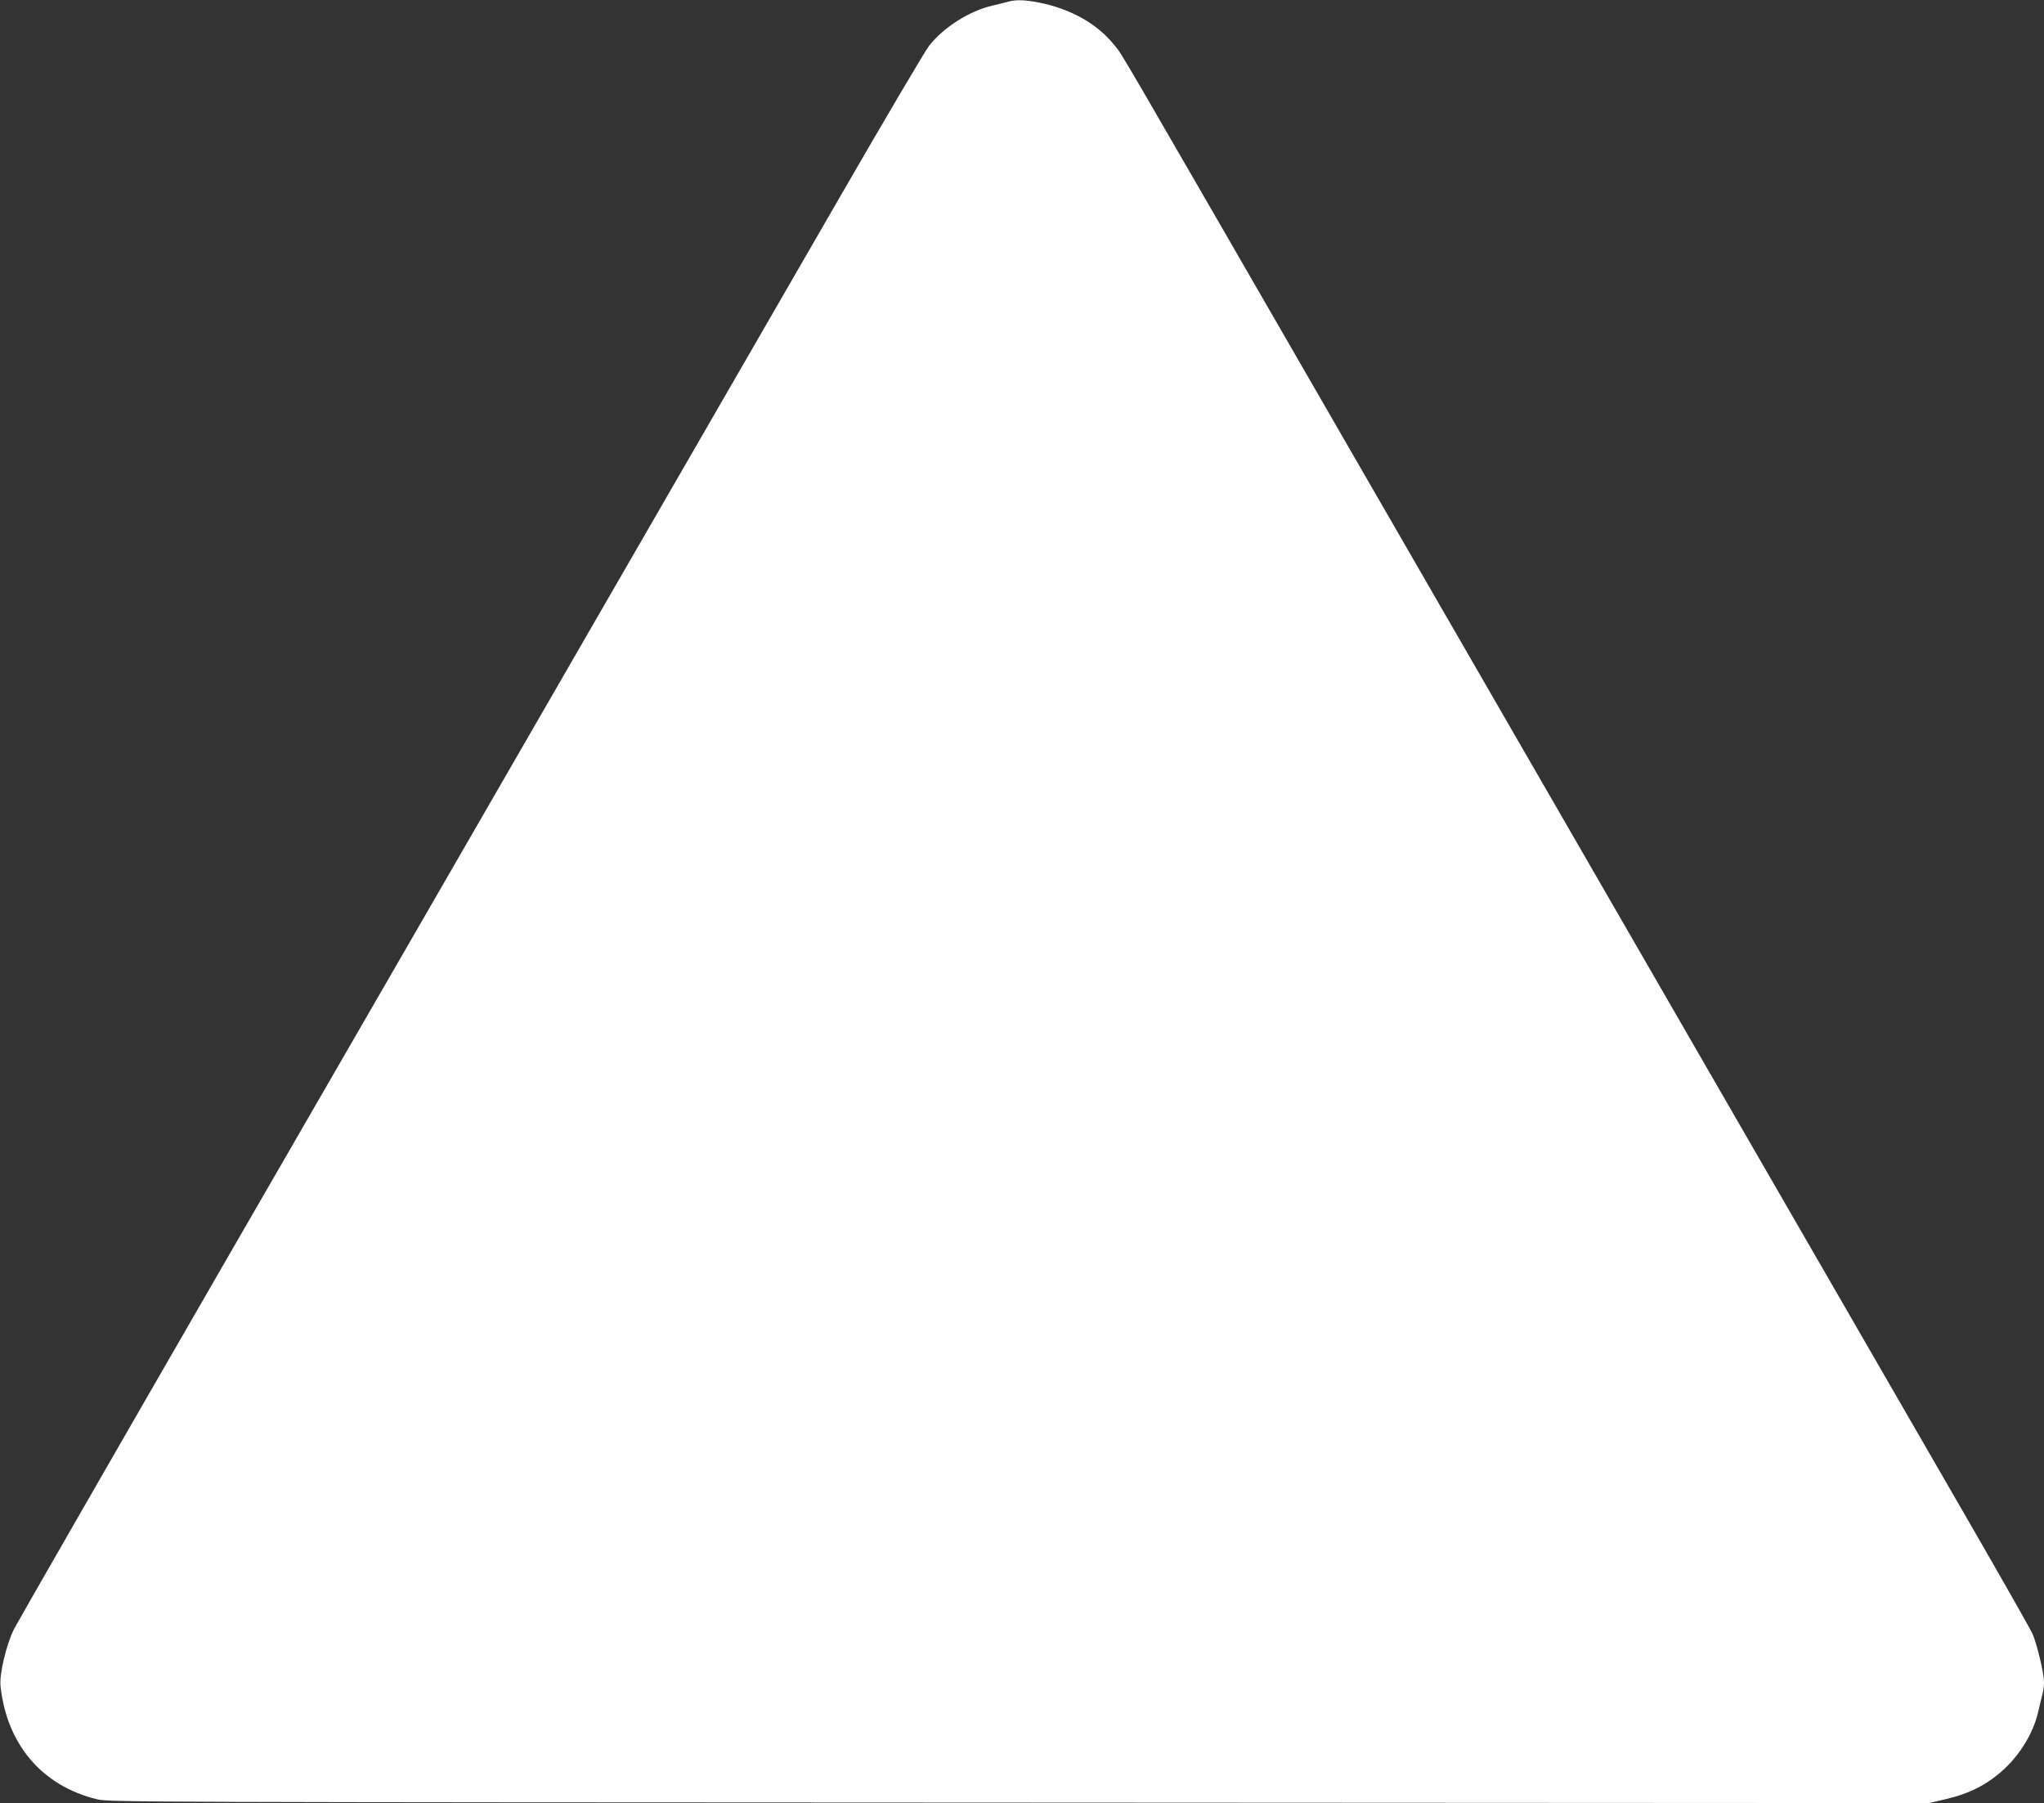 <?xml version="1.0" standalone="no"?>
<!DOCTYPE svg PUBLIC "-//W3C//DTD SVG 20010904//EN"
 "http://www.w3.org/TR/2001/REC-SVG-20010904/DTD/svg10.dtd">
<svg version="1.0" xmlns="http://www.w3.org/2000/svg"
 width="1280pt" height="1129pt" viewBox="0 0 1280 1129"
 preserveAspectRatio="xMidYMid meet">
<rect x="0" y="0" width="1280" height="1129" fill="#333333" stroke="none"/>
<g transform="translate(0,1129) scale(0.1,-0.1)"
fill="#ffffff" stroke="none">
<path d="M6315 11280 c-16 -5 -61 -16 -100 -25 -145 -34 -305 -135 -397 -252
-25 -32 -280 -464 -565 -958 -286 -495 -965 -1672 -1510 -2615 -544 -943
-1581 -2739 -2304 -3990 -722 -1251 -1330 -2309 -1351 -2350 -48 -95 -92 -282
-85 -355 39 -368 260 -628 607 -712 72 -17 310 -18 5772 -20 l5698 -3 107 25
c131 31 229 77 321 151 126 100 223 251 256 397 9 40 21 88 26 108 6 20 10 54
10 75 0 57 -44 240 -72 304 -14 30 -176 316 -360 635 -414 716 -2150 3724
-3868 6700 -1573 2726 -1463 2538 -1519 2609 -99 126 -251 217 -434 261 -108
25 -178 30 -232 15z"/>
</g>
</svg>
